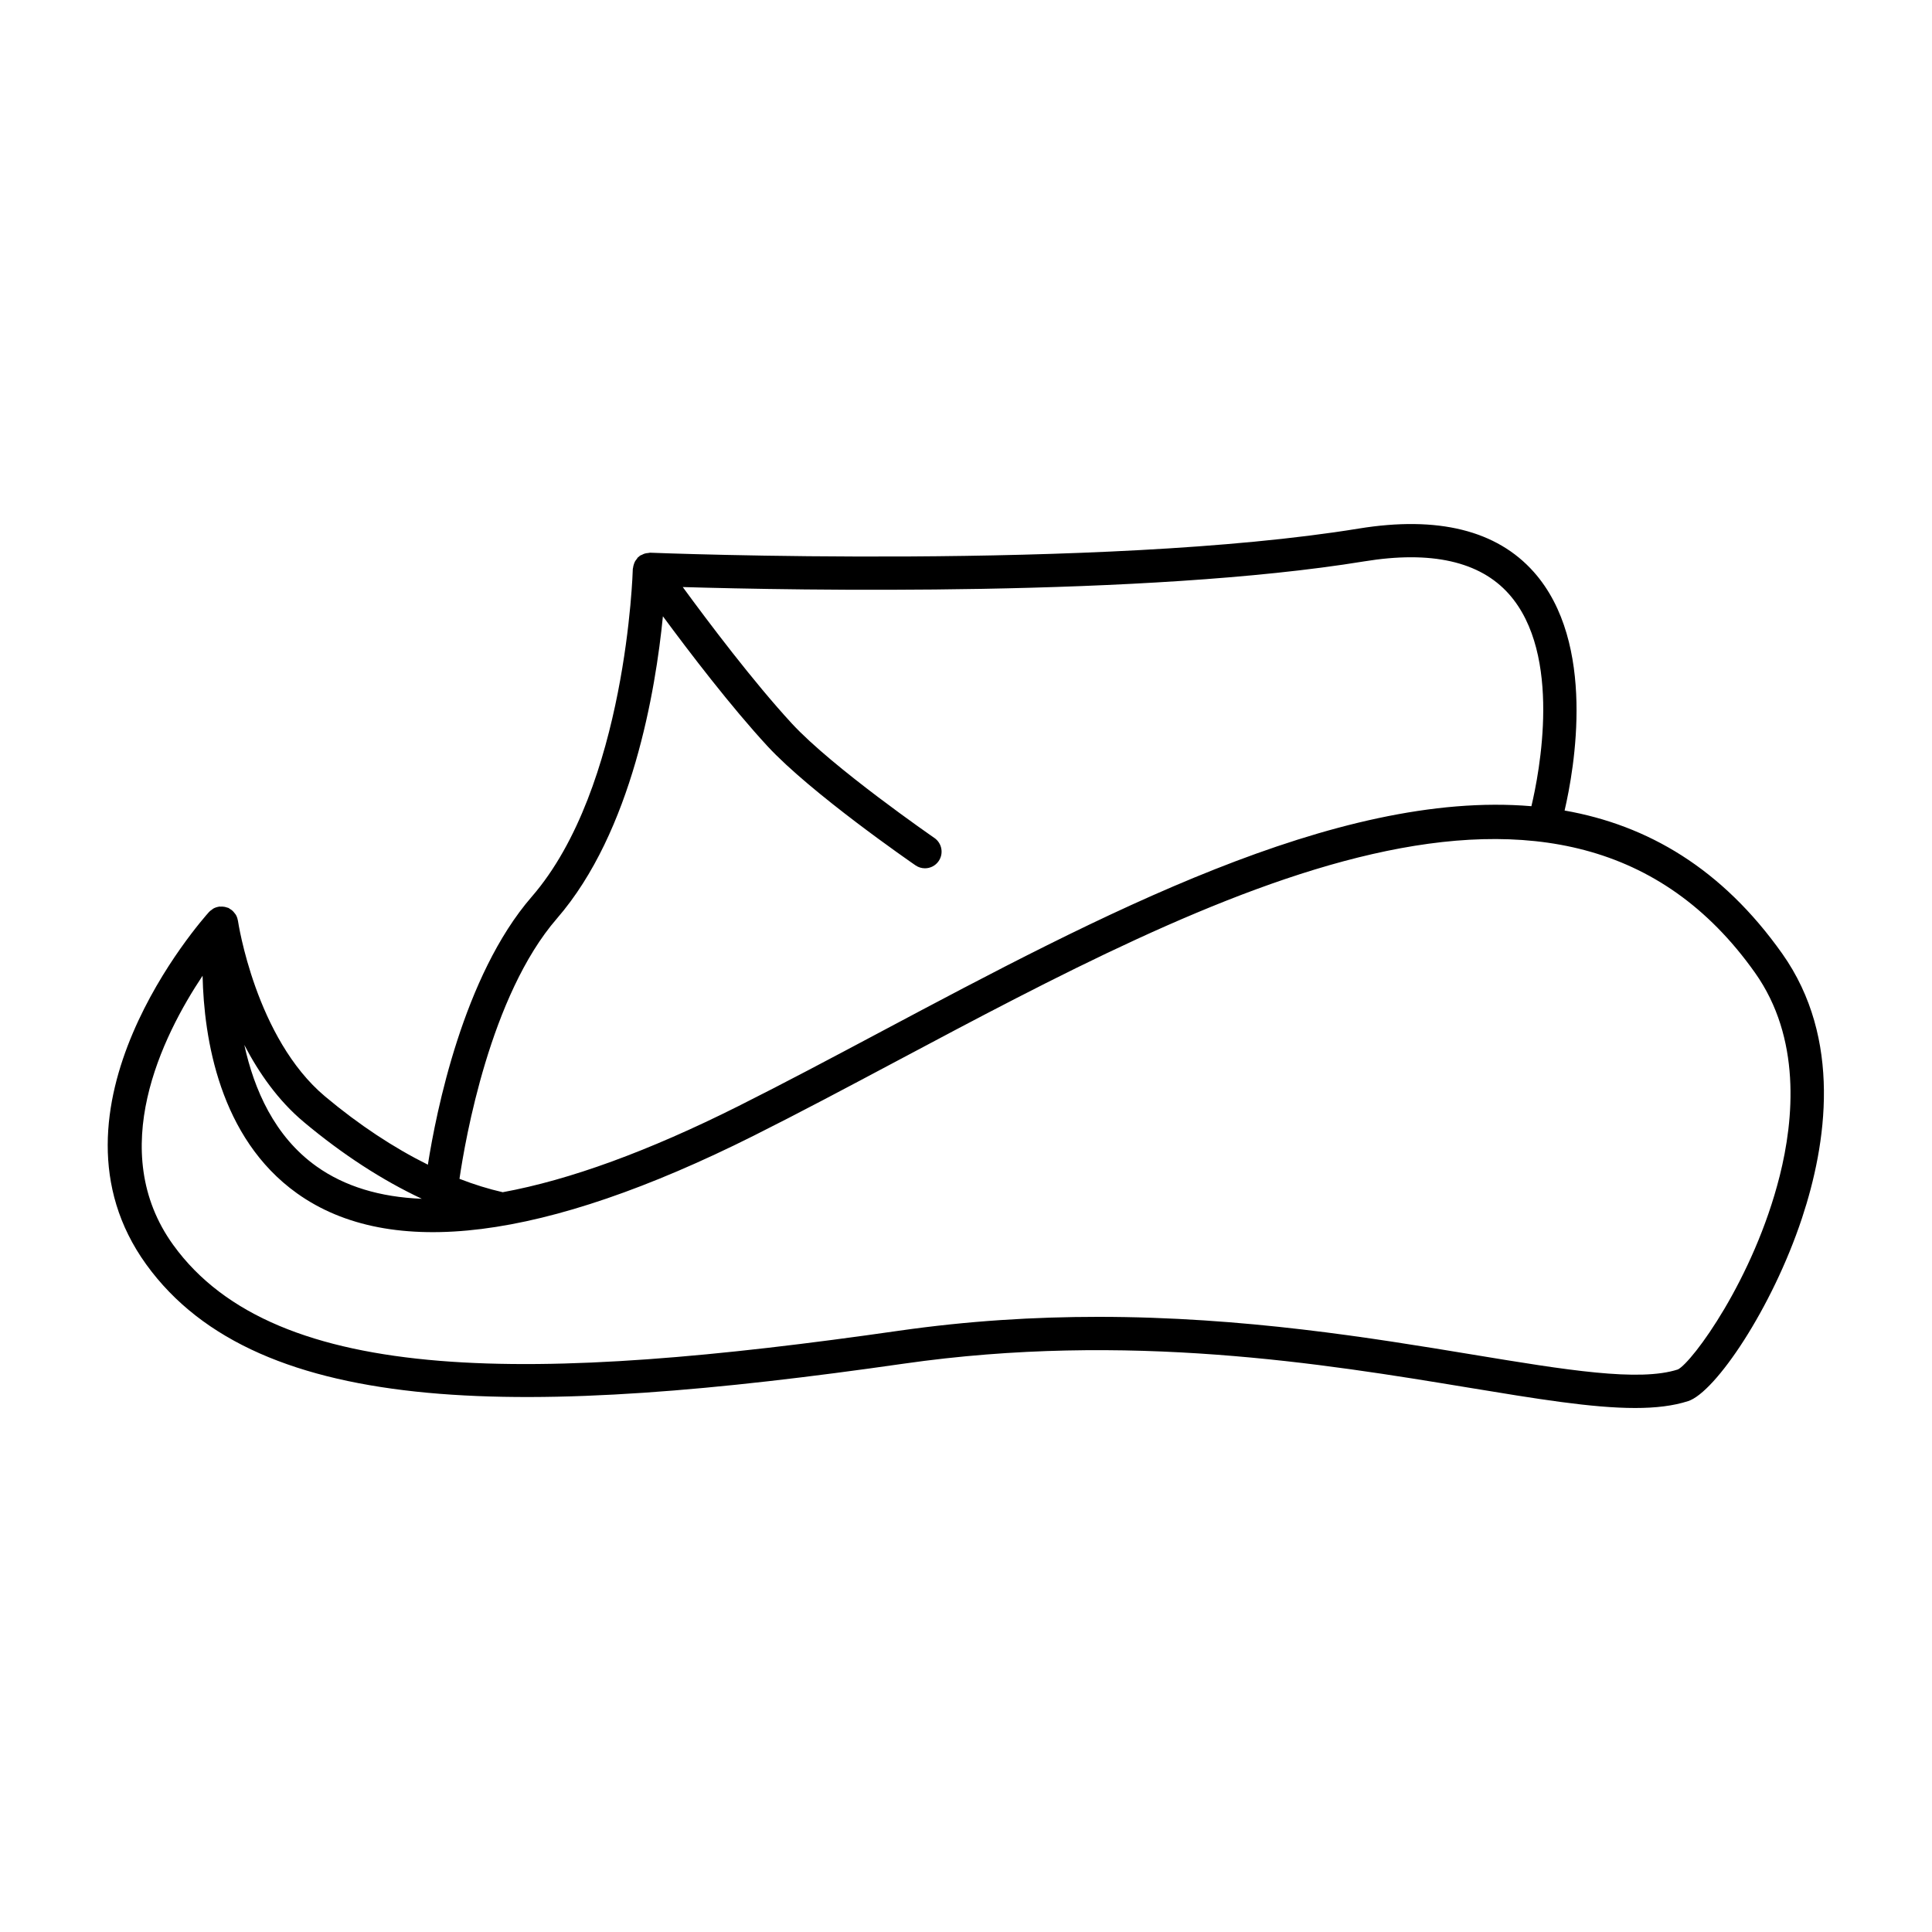 <?xml version="1.0" encoding="UTF-8"?>
<!-- Uploaded to: ICON Repo, www.svgrepo.com, Generator: ICON Repo Mixer Tools -->
<svg fill="#000000" width="800px" height="800px" version="1.1" viewBox="144 144 512 512" xmlns="http://www.w3.org/2000/svg">
 <path d="m616.29 396.7c-15.98-22.566-35.664-34.031-57.656-37.902 2.562-11 8.543-44.406-8.16-63.215-9.824-11.055-25.434-14.914-46.395-11.508-68.258 11.133-186.61 6.445-187.79 6.398-0.172-0.004-0.328 0.066-0.5 0.082-0.316 0.02-0.621 0.059-0.934 0.152-0.266 0.082-0.504 0.203-0.746 0.328-0.176 0.09-0.371 0.121-0.539 0.238-0.09 0.066-0.137 0.16-0.215 0.23-0.082 0.066-0.188 0.09-0.262 0.16-0.141 0.133-0.207 0.312-0.328 0.465-0.191 0.23-0.371 0.453-0.508 0.715-0.125 0.242-0.207 0.488-0.289 0.746-0.09 0.289-0.168 0.562-0.195 0.867-0.012 0.109-0.07 0.207-0.07 0.316-0.012 0.574-1.641 57.895-26.789 86.875-18.168 20.938-25.348 57.168-27.52 71.008-9.023-4.481-18.199-10.516-27.207-18.055-18.453-15.441-23.086-46.305-23.129-46.613-0.004-0.031-0.023-0.055-0.031-0.086-0.086-0.523-0.262-1.023-0.523-1.477-0.082-0.145-0.203-0.25-0.297-0.387-0.207-0.277-0.422-0.543-0.691-0.77-0.176-0.152-0.367-0.262-0.57-0.383-0.141-0.086-0.25-0.203-0.402-0.273-0.121-0.055-0.246-0.059-0.367-0.102-0.223-0.082-0.434-0.145-0.672-0.188-0.363-0.07-0.719-0.074-1.082-0.055-0.121 0.012-0.23-0.035-0.352-0.016-0.039 0.004-0.07 0.031-0.105 0.039-0.523 0.09-1.027 0.258-1.492 0.527-0.105 0.059-0.176 0.152-0.277 0.223-0.273 0.188-0.551 0.367-0.777 0.621-1.91 2.117-46.379 52.246-16.68 93.406 29.91 41.453 101.87 40.508 200.71 26.324 59.547-8.539 111.57 0.051 149.56 6.316 18.148 2.996 32.867 5.426 44.316 5.426 5.422 0 10.105-0.543 14.066-1.832 7.16-2.328 22.207-24.48 30.164-48.508 6.453-19.477 10.773-47.453-5.266-70.098zm-324.71-9.273c20-23.055 26.188-60.711 28.098-80.105 7.023 9.523 18.035 23.941 27.719 34.426 11.488 12.434 38.102 30.809 39.23 31.582 0.762 0.523 1.633 0.777 2.492 0.777 1.402 0 2.781-0.664 3.637-1.91 1.379-2.004 0.871-4.75-1.133-6.133-0.266-0.188-26.938-18.59-37.754-30.305-10.176-11.02-22.207-26.992-28.93-36.184 29.152 0.855 122.51 2.676 180.56-6.801 17.785-2.91 30.695 0.004 38.375 8.645 14.246 16.016 8.039 47.504 5.965 56.234-51.68-4.367-114.57 29.02-172.31 59.727-13.203 7.023-25.676 13.652-37.832 19.746-23.945 12-44.773 19.578-62.469 22.824-3.754-0.855-7.582-2.039-11.461-3.547 1.531-10.473 8.145-48.605 25.816-68.977zm-67.047 53.938c10.289 8.613 20.848 15.441 31.262 20.328-11.105-0.449-20.461-3.273-27.941-8.605-11.105-7.914-16.52-20.355-19.105-32.168 3.828 7.367 8.941 14.723 15.785 20.445zm391.11 14.258c-6.887 27.426-23.195 49.395-26.973 51.293-10.273 3.34-29.66 0.145-54.215-3.906-26.914-4.445-60.754-10.031-99.457-10.031-16.742 0-34.398 1.047-52.789 3.684-95.672 13.73-164.99 15.098-192.31-22.754-17.973-24.914-2.867-55.34 7.789-71.328 0.359 16.5 4.422 42.945 25.016 57.656 24.766 17.688 65.453 12.574 120.95-15.219 12.254-6.137 24.766-12.793 38.016-19.84 83.066-44.184 177.23-94.262 227.43-23.383 12.242 17.277 10.316 38.812 6.543 53.828z"/>
</svg>
